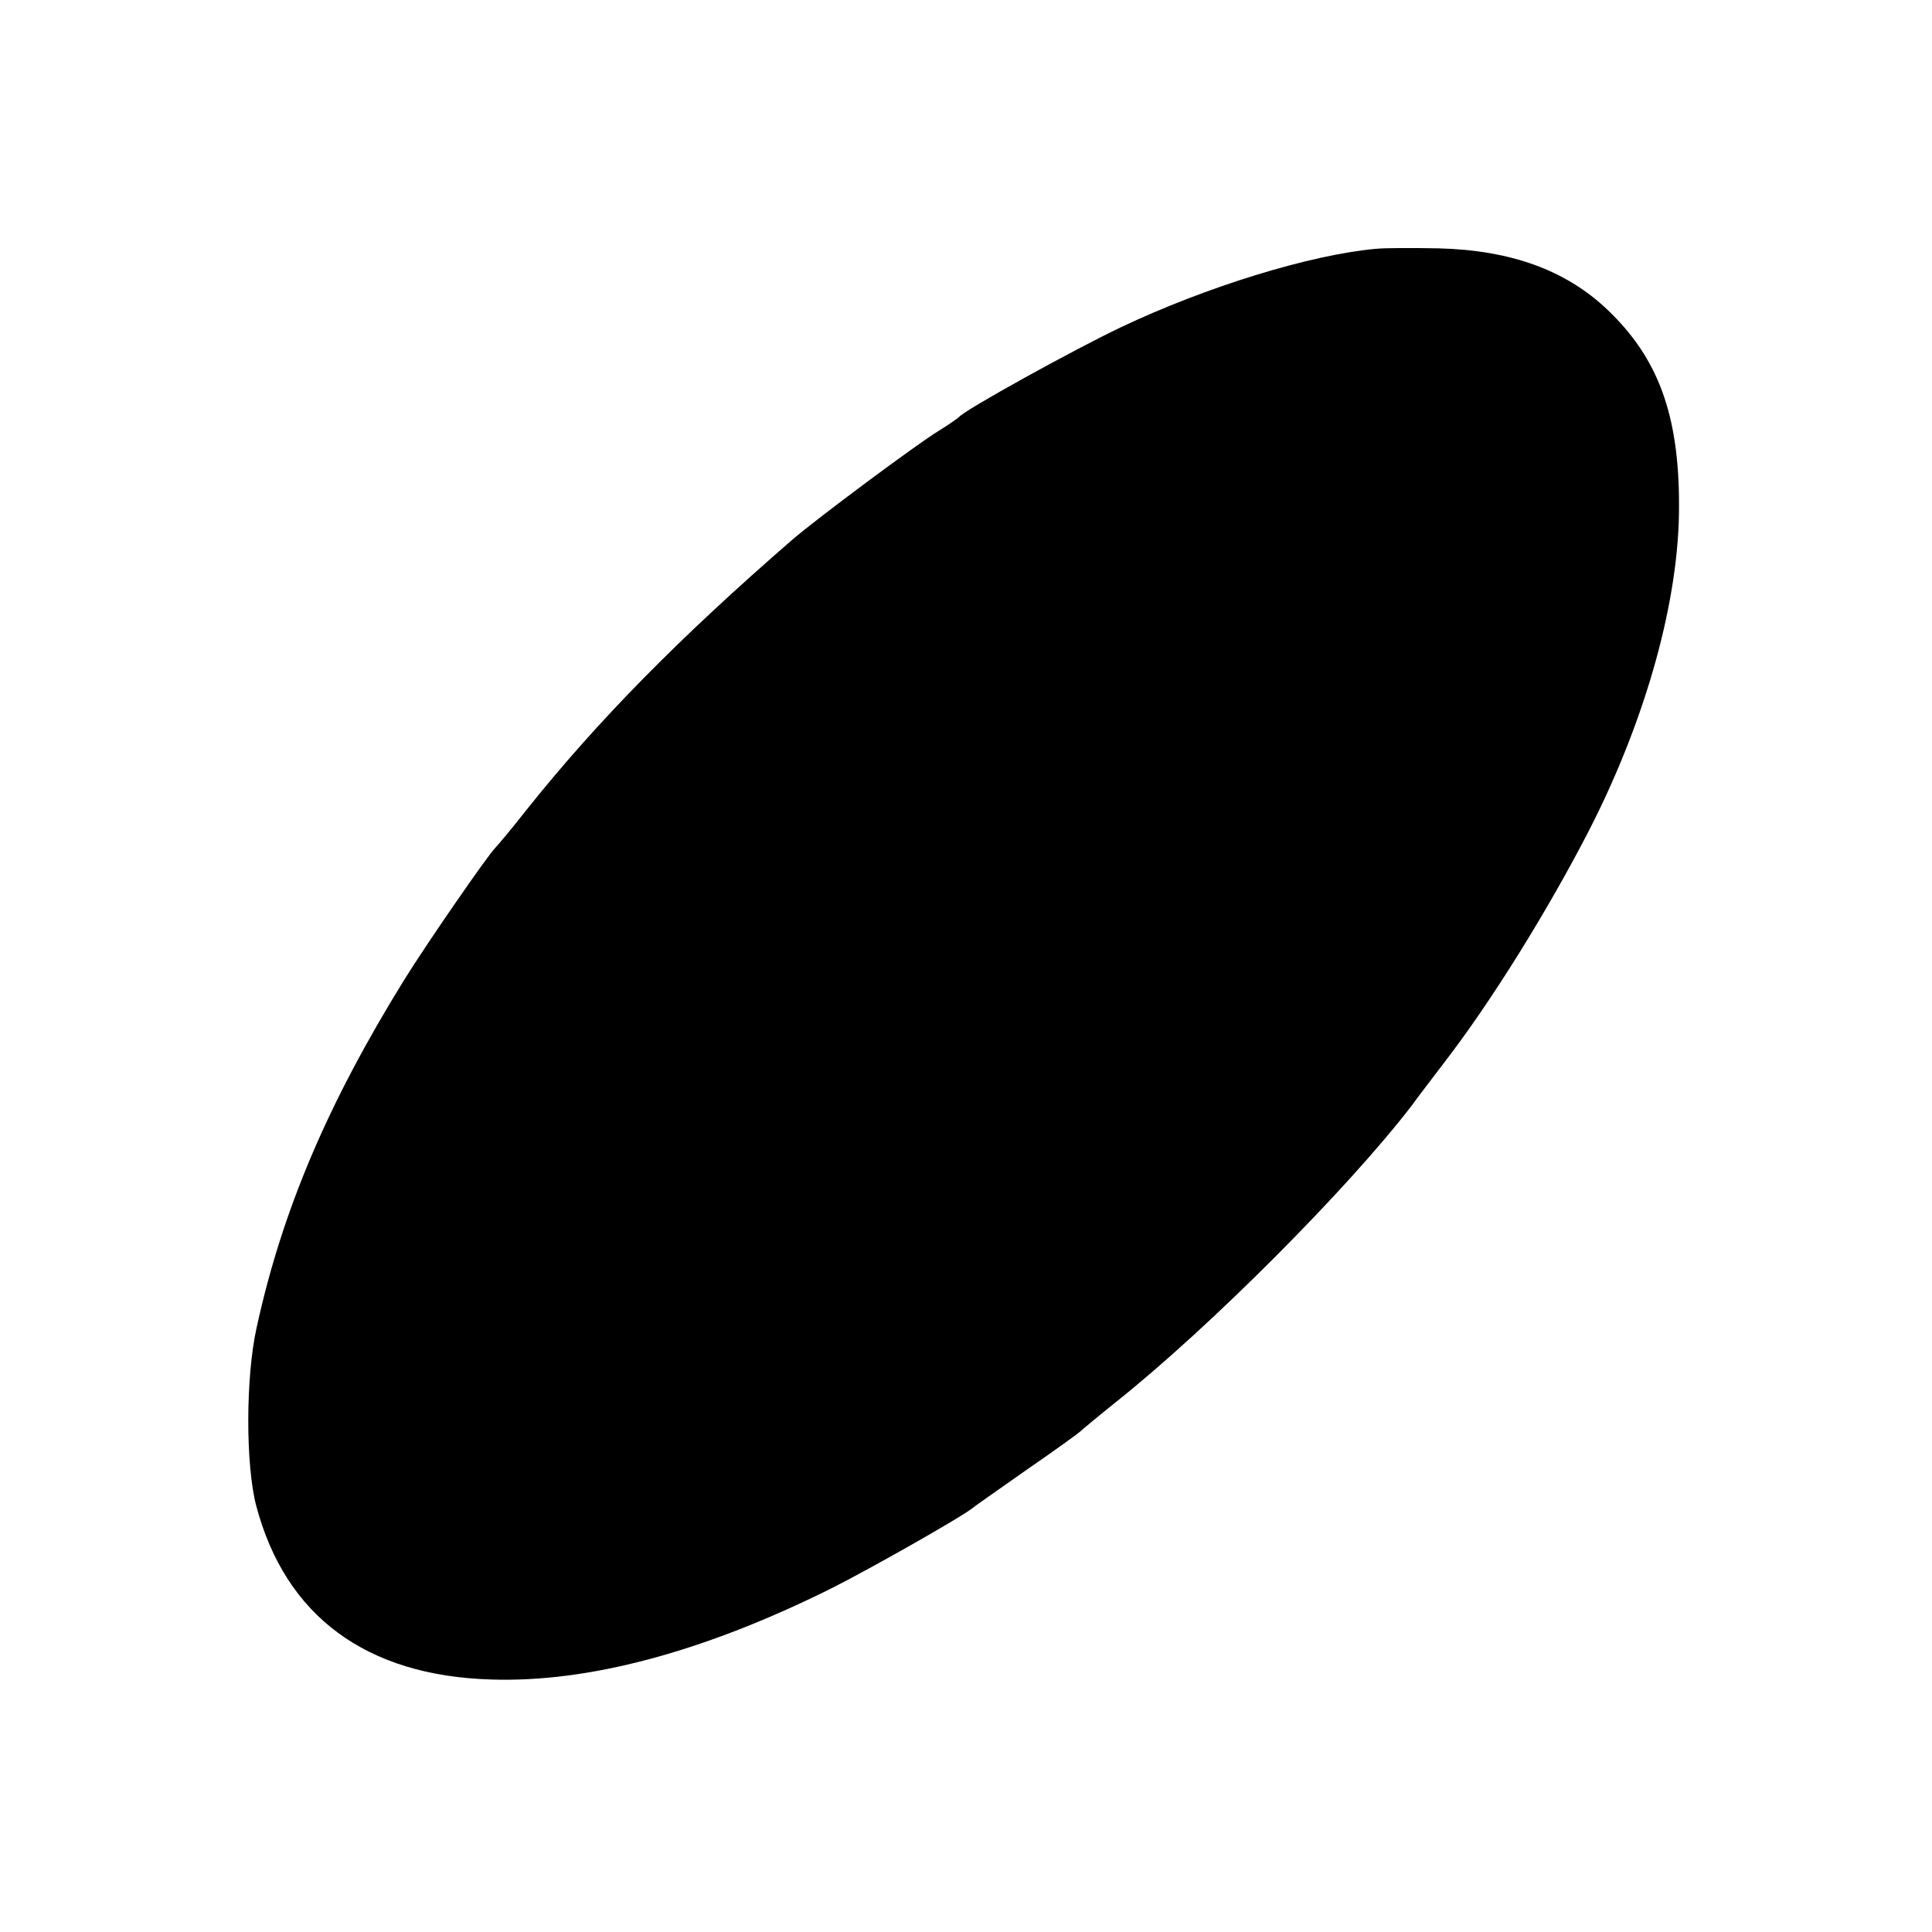 <?xml version="1.0" standalone="no"?>
<!DOCTYPE svg PUBLIC "-//W3C//DTD SVG 20010904//EN"
 "http://www.w3.org/TR/2001/REC-SVG-20010904/DTD/svg10.dtd">
<svg version="1.0" xmlns="http://www.w3.org/2000/svg"
 width="417pt" height="417pt" viewBox="0 0 417 417"
 preserveAspectRatio="xMidYMid meet">
<g transform="translate(0,417) scale(0.1,-0.1)"
fill="#000000" stroke="none">
<path d="M2970 3633 c-143 -13 -366 -82 -550 -169 -105 -50 -338 -179 -350
-194 -3 -3 -23 -17 -44 -30 -45 -27 -264 -190 -316 -235 -242 -210 -420 -390
-576 -586 -32 -41 -62 -76 -65 -79 -14 -13 -145 -202 -196 -284 -166 -268
-264 -499 -319 -751 -24 -107 -24 -297 -1 -385 63 -238 237 -367 507 -375 211
-7 460 60 735 197 87 44 270 148 300 170 6 5 60 43 120 85 61 42 112 79 115
82 3 3 39 33 80 66 201 160 501 461 638 640 12 17 43 57 68 90 102 132 225
330 315 505 123 241 194 498 193 700 0 195 -45 317 -154 421 -90 86 -209 129
-365 133 -55 1 -116 1 -135 -1z"/>
</g>
</svg>
